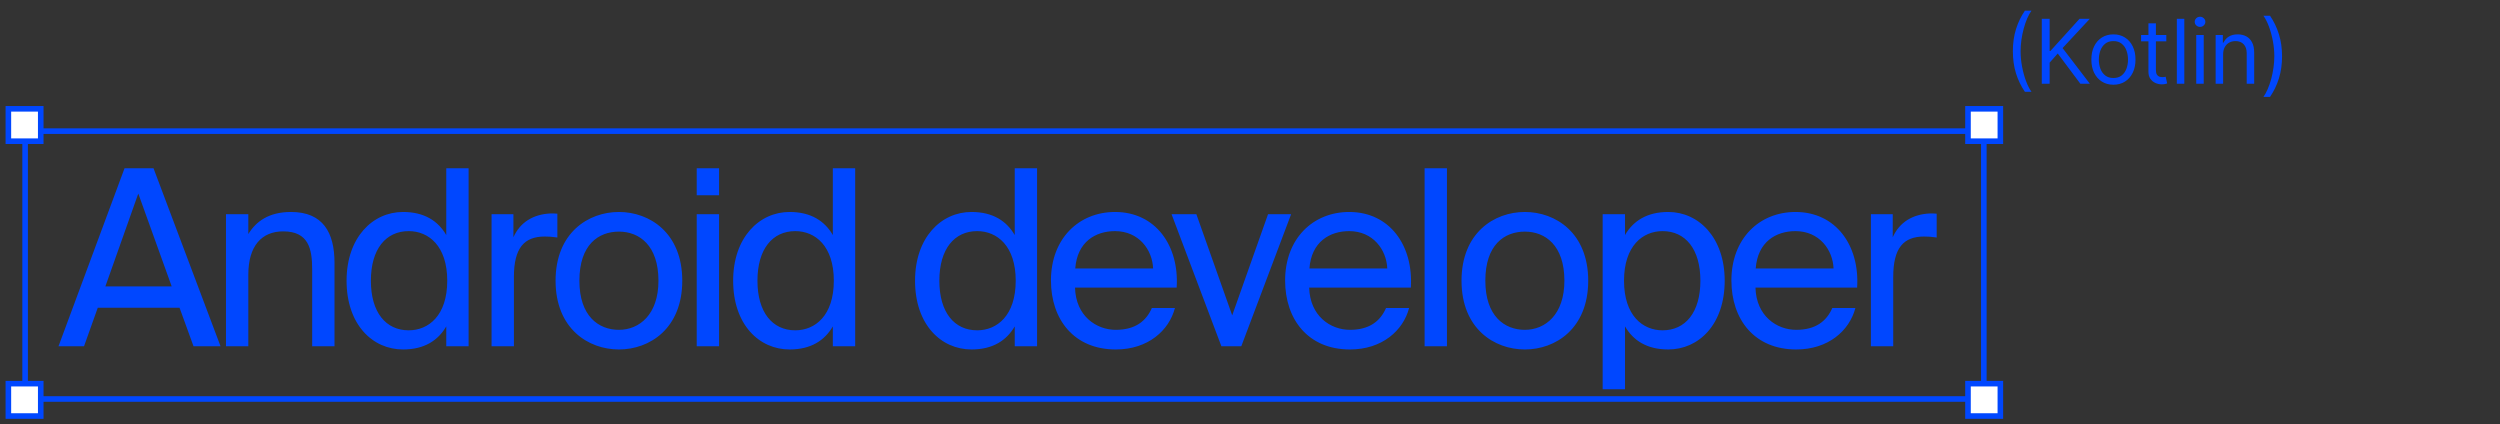 <?xml version="1.0" encoding="UTF-8"?> <svg xmlns="http://www.w3.org/2000/svg" width="448" height="76" viewBox="0 0 448 76" fill="none"><rect x="0" y="0" width="448" height="76" fill="#333333" stroke="none"/> <path d="M10.481 62.053H15.057L17.521 55.145H32.173L34.681 62.053H39.521L27.509 30.153H22.317L10.481 62.053ZM24.781 34.685L30.765 51.317H18.885L24.781 34.685ZM44.5 38.381H40.496V62.053H44.5V49.205C44.5 44.101 46.876 41.461 50.748 41.461C55.324 41.461 55.94 44.629 55.94 48.281V62.053H59.944V47.093C59.944 41.681 57.876 37.985 52.156 37.985C48.152 37.985 45.864 39.701 44.5 41.945V38.381ZM79.97 42.121C78.518 39.613 76.054 37.985 72.226 37.985C66.77 37.985 62.106 42.561 62.106 50.305C62.106 58.181 66.77 62.625 72.226 62.625C76.054 62.625 78.518 60.997 79.97 58.489V62.053H83.974V30.153H79.97V42.121ZM80.146 50.305C80.146 56.553 76.802 59.193 73.238 59.193C69.146 59.193 66.462 55.981 66.462 50.305C66.462 44.629 69.146 41.417 73.238 41.417C76.802 41.417 80.146 44.057 80.146 50.305ZM99.88 38.293C99.397 38.249 99.088 38.249 98.692 38.249C95.569 38.381 93.192 39.833 92.004 42.517V38.381H88.088V62.053H92.093V49.645C92.093 44.409 93.941 42.385 97.636 42.385C98.296 42.385 99.044 42.429 99.88 42.561V38.293ZM103.827 50.305C103.827 43.837 107.259 41.505 110.911 41.505C114.563 41.505 117.995 43.969 117.995 50.305C117.995 56.377 114.563 59.105 110.911 59.105C107.259 59.105 103.827 56.641 103.827 50.305ZM110.911 37.985C105.411 37.985 99.559 41.725 99.559 50.305C99.559 58.885 105.411 62.625 110.911 62.625C116.411 62.625 122.263 58.885 122.263 50.305C122.263 41.725 116.411 37.985 110.911 37.985ZM124.853 38.381V62.053H128.857V38.381H124.853ZM124.853 30.153V34.993H128.857V30.153H124.853ZM149.244 42.121C147.792 39.613 145.328 37.985 141.5 37.985C136.044 37.985 131.38 42.561 131.38 50.305C131.38 58.181 136.044 62.625 141.5 62.625C145.328 62.625 147.792 60.997 149.244 58.489V62.053H153.248V30.153H149.244V42.121ZM149.42 50.305C149.42 56.553 146.076 59.193 142.512 59.193C138.42 59.193 135.736 55.981 135.736 50.305C135.736 44.629 138.42 41.417 142.512 41.417C146.076 41.417 149.42 44.057 149.42 50.305ZM181.84 42.121C180.388 39.613 177.924 37.985 174.096 37.985C168.64 37.985 163.976 42.561 163.976 50.305C163.976 58.181 168.64 62.625 174.096 62.625C177.924 62.625 180.388 60.997 181.84 58.489V62.053H185.844V30.153H181.84V42.121ZM182.016 50.305C182.016 56.553 178.672 59.193 175.108 59.193C171.016 59.193 168.332 55.981 168.332 50.305C168.332 44.629 171.016 41.417 175.108 41.417C178.672 41.417 182.016 44.057 182.016 50.305ZM210.859 51.537C211.343 44.013 207.075 37.985 199.815 37.985C193.347 37.985 188.331 42.737 188.331 50.261C188.331 57.257 192.467 62.625 199.947 62.625C205.711 62.625 209.495 59.237 210.551 55.189H206.415C205.403 57.521 203.467 59.105 199.947 59.105C196.471 59.105 192.775 56.641 192.643 51.537H210.859ZM199.815 41.417C204.083 41.417 206.503 44.761 206.635 48.105H192.687C193.039 43.353 196.295 41.417 199.815 41.417ZM214.386 38.381H209.942L218.874 62.053H222.438L231.37 38.381H227.234L220.81 56.509L214.386 38.381ZM252.822 51.537C253.306 44.013 249.038 37.985 241.778 37.985C235.31 37.985 230.294 42.737 230.294 50.261C230.294 57.257 234.43 62.625 241.91 62.625C247.674 62.625 251.458 59.237 252.514 55.189H248.378C247.366 57.521 245.43 59.105 241.91 59.105C238.434 59.105 234.738 56.641 234.606 51.537H252.822ZM241.778 41.417C246.046 41.417 248.466 44.761 248.598 48.105H234.65C235.002 43.353 238.258 41.417 241.778 41.417ZM259.293 30.153H255.289V62.053H259.293V30.153ZM266.172 50.305C266.172 43.837 269.604 41.505 273.256 41.505C276.908 41.505 280.34 43.969 280.34 50.305C280.34 56.377 276.908 59.105 273.256 59.105C269.604 59.105 266.172 56.641 266.172 50.305ZM273.256 37.985C267.756 37.985 261.904 41.725 261.904 50.305C261.904 58.885 267.756 62.625 273.256 62.625C278.756 62.625 284.608 58.885 284.608 50.305C284.608 41.725 278.756 37.985 273.256 37.985ZM287.197 38.381V69.753H291.201V58.489C292.653 60.997 295.117 62.625 298.945 62.625C304.401 62.625 309.065 58.181 309.065 50.305C309.065 42.561 304.401 37.985 298.945 37.985C295.117 37.985 292.653 39.613 291.201 42.121V38.381H287.197ZM291.025 50.305C291.025 44.057 294.369 41.417 297.933 41.417C302.025 41.417 304.709 44.629 304.709 50.305C304.709 55.981 302.025 59.193 297.933 59.193C294.369 59.193 291.025 56.553 291.025 50.305ZM332.796 51.537C333.28 44.013 329.012 37.985 321.752 37.985C315.284 37.985 310.268 42.737 310.268 50.261C310.268 57.257 314.404 62.625 321.884 62.625C327.648 62.625 331.432 59.237 332.488 55.189H328.352C327.34 57.521 325.404 59.105 321.884 59.105C318.408 59.105 314.712 56.641 314.58 51.537H332.796ZM321.752 41.417C326.02 41.417 328.44 44.761 328.572 48.105H314.624C314.976 43.353 318.232 41.417 321.752 41.417ZM347.054 38.293C346.57 38.249 346.262 38.249 345.866 38.249C342.742 38.381 340.366 39.833 339.178 42.517V38.381H335.262V62.053H339.266V49.645C339.266 44.409 341.114 42.385 344.81 42.385C345.47 42.385 346.218 42.429 347.054 42.561V38.293Z" fill="#0047FF"></path> <rect x="4.5" y="23.5" width="351" height="48" stroke="#0047FF"></rect> <rect x="352.664" y="19.5" width="5.8" height="5.802" fill="white" stroke="#0047FF"></rect> <rect x="352.664" y="68.751" width="5.8" height="5.802" fill="white" stroke="#0047FF"></rect> <rect x="1.5" y="19.5" width="5.8" height="5.802" fill="white" stroke="#0047FF"></rect> <rect x="1.5" y="68.751" width="5.8" height="5.802" fill="white" stroke="#0047FF"></rect> <path d="M360.705 9.182C360.705 7.75 360.89 6.434 361.261 5.233C361.636 4.028 362.17 2.92 362.864 1.909H364.045C363.773 2.284 363.517 2.746 363.278 3.295C363.044 3.841 362.837 4.441 362.659 5.097C362.481 5.748 362.341 6.422 362.239 7.119C362.14 7.816 362.091 8.504 362.091 9.182C362.091 10.083 362.178 10.998 362.352 11.926C362.527 12.854 362.761 13.716 363.057 14.511C363.352 15.307 363.682 15.954 364.045 16.454H362.864C362.17 15.443 361.636 14.337 361.261 13.136C360.89 11.932 360.705 10.614 360.705 9.182ZM365.886 15V3.364H367.295V9.136H367.431L372.659 3.364H374.5L369.613 8.614L374.5 15H372.795L368.75 9.591L367.295 11.227V15H365.886ZM378.726 15.182C377.939 15.182 377.247 14.994 376.653 14.619C376.062 14.244 375.6 13.72 375.266 13.046C374.937 12.371 374.772 11.583 374.772 10.682C374.772 9.773 374.937 8.979 375.266 8.301C375.6 7.623 376.062 7.097 376.653 6.722C377.247 6.347 377.939 6.159 378.726 6.159C379.514 6.159 380.204 6.347 380.795 6.722C381.389 7.097 381.851 7.623 382.181 8.301C382.514 8.979 382.681 9.773 382.681 10.682C382.681 11.583 382.514 12.371 382.181 13.046C381.851 13.72 381.389 14.244 380.795 14.619C380.204 14.994 379.514 15.182 378.726 15.182ZM378.726 13.977C379.325 13.977 379.817 13.824 380.204 13.517C380.59 13.21 380.876 12.807 381.062 12.307C381.247 11.807 381.34 11.265 381.34 10.682C381.34 10.098 381.247 9.555 381.062 9.051C380.876 8.547 380.59 8.14 380.204 7.83C379.817 7.519 379.325 7.364 378.726 7.364C378.128 7.364 377.636 7.519 377.249 7.83C376.863 8.14 376.577 8.547 376.391 9.051C376.206 9.555 376.113 10.098 376.113 10.682C376.113 11.265 376.206 11.807 376.391 12.307C376.577 12.807 376.863 13.21 377.249 13.517C377.636 13.824 378.128 13.977 378.726 13.977ZM388.203 6.273V7.409H383.681V6.273H388.203ZM384.999 4.182H386.34V12.5C386.34 12.879 386.395 13.163 386.504 13.352C386.618 13.538 386.762 13.663 386.936 13.727C387.114 13.788 387.302 13.818 387.499 13.818C387.647 13.818 387.768 13.811 387.862 13.796C387.957 13.777 388.033 13.761 388.09 13.75L388.362 14.954C388.272 14.989 388.145 15.023 387.982 15.057C387.819 15.095 387.612 15.114 387.362 15.114C386.984 15.114 386.612 15.032 386.249 14.869C385.889 14.706 385.59 14.458 385.351 14.125C385.116 13.792 384.999 13.371 384.999 12.864V4.182ZM391.429 3.364V15H390.088V3.364H391.429ZM393.565 15V6.273H394.906V15H393.565ZM394.247 4.818C393.985 4.818 393.76 4.729 393.57 4.551C393.385 4.373 393.292 4.159 393.292 3.909C393.292 3.659 393.385 3.445 393.57 3.267C393.76 3.089 393.985 3 394.247 3C394.508 3 394.731 3.089 394.917 3.267C395.106 3.445 395.201 3.659 395.201 3.909C395.201 4.159 395.106 4.373 394.917 4.551C394.731 4.729 394.508 4.818 394.247 4.818ZM398.383 9.75V15H397.042V6.273H398.337V7.636H398.451C398.655 7.193 398.966 6.837 399.383 6.568C399.799 6.295 400.337 6.159 400.996 6.159C401.587 6.159 402.104 6.28 402.547 6.523C402.991 6.761 403.335 7.125 403.581 7.614C403.828 8.098 403.951 8.712 403.951 9.455V15H402.61V9.545C402.61 8.86 402.432 8.326 402.076 7.943C401.72 7.557 401.231 7.364 400.61 7.364C400.182 7.364 399.799 7.456 399.462 7.642C399.129 7.828 398.866 8.098 398.672 8.455C398.479 8.811 398.383 9.242 398.383 9.75ZM408.945 10.091C408.945 11.523 408.757 12.841 408.382 14.046C408.011 15.246 407.479 16.352 406.786 17.364H405.604C405.876 16.989 406.13 16.526 406.365 15.977C406.604 15.432 406.812 14.833 406.99 14.182C407.168 13.527 407.306 12.85 407.405 12.153C407.507 11.453 407.558 10.765 407.558 10.091C407.558 9.189 407.471 8.275 407.297 7.347C407.123 6.419 406.888 5.557 406.592 4.761C406.297 3.966 405.967 3.318 405.604 2.818H406.786C407.479 3.83 408.011 4.938 408.382 6.142C408.757 7.343 408.945 8.659 408.945 10.091Z" fill="#0047FF"></path> </svg> 